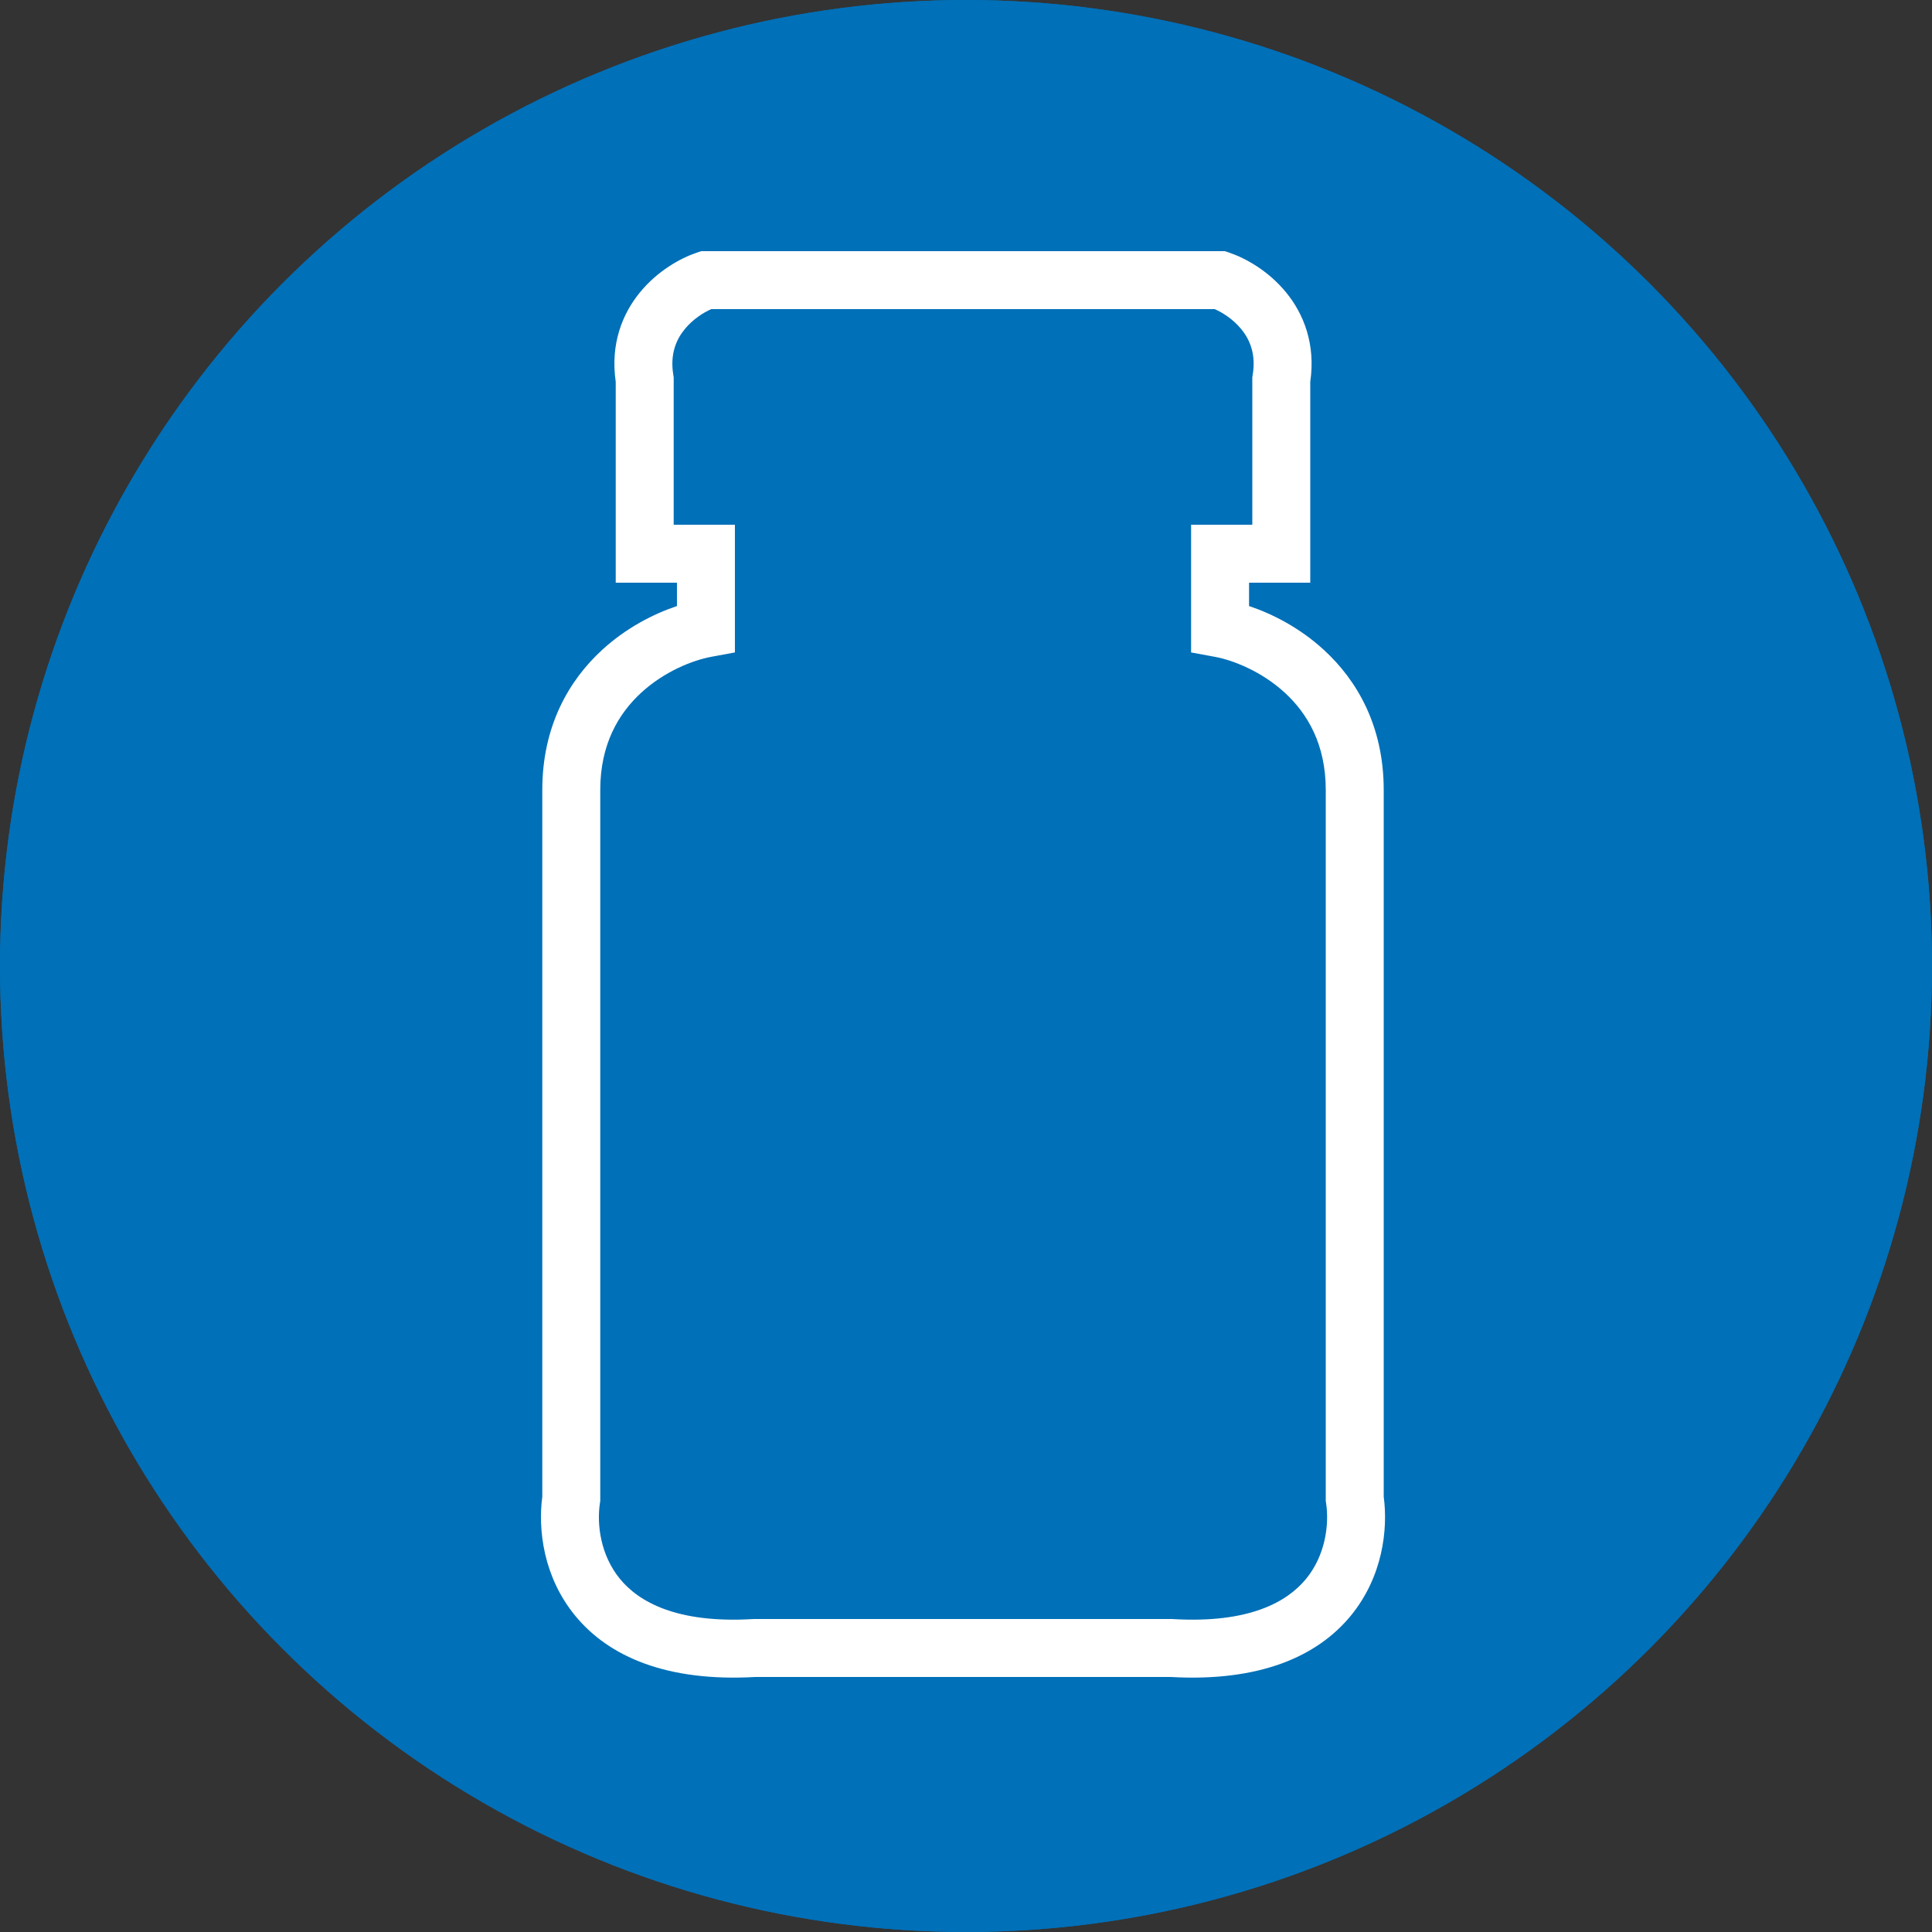 <svg xmlns="http://www.w3.org/2000/svg" fill="none" viewBox="0 0 100 100" height="100" width="100">
<rect x="0" y="0" width="100" height="100" fill="#333333" stroke="none"/>
<g clip-path="url(#clip0_2580_364)">
<circle fill="#0070B8" r="50" cy="50" cx="50"></circle>
<circle fill="#0070B8" r="50" cy="50" cx="50"></circle>
<path fill="white" d="M63.151 13H63.398L63.632 13.079C64.488 13.369 65.657 14.028 66.559 15.124C67.478 16.242 68.103 17.805 67.819 19.764V28.66V30.16H66.319H64.651V31.369C65.868 31.776 67.282 32.501 68.52 33.636C70.25 35.22 71.621 37.593 71.621 40.889V77.469C71.849 79.165 71.567 81.619 69.918 83.628C68.182 85.743 65.184 87.065 60.572 86.799H49.852C49.849 86.799 49.847 86.799 49.845 86.799H39.117C34.506 87.065 31.507 85.743 29.771 83.628C28.122 81.619 27.841 79.165 28.069 77.469V40.889C28.069 37.593 29.44 35.22 31.169 33.636C32.408 32.501 33.821 31.776 35.039 31.369V30.16H33.37H31.87V28.66V19.764C31.586 17.805 32.211 16.242 33.131 15.124C34.032 14.028 35.202 13.369 36.057 13.079L36.291 13H36.539H49.839C49.841 13 49.843 13 49.845 13H63.151ZM49.851 16C49.849 16 49.847 16 49.845 16H36.816C36.41 16.178 35.866 16.521 35.448 17.03C34.993 17.583 34.675 18.335 34.851 19.406L34.87 19.527V19.649V27.16H36.539H38.039V28.66V32.522V33.77L36.811 33.997C35.886 34.167 34.412 34.734 33.196 35.848C32.02 36.925 31.069 38.52 31.069 40.889V77.576V77.689L31.052 77.8C30.886 78.891 31.075 80.488 32.09 81.725C33.052 82.896 35.003 84.04 38.984 83.802L39.028 83.799H39.073H49.838C49.84 83.799 49.842 83.799 49.845 83.799H60.617H60.661L60.706 83.802C64.686 84.04 66.637 82.896 67.599 81.725C68.615 80.488 68.803 78.891 68.638 77.8L68.621 77.689V77.576V40.889C68.621 38.52 67.669 36.925 66.494 35.848C65.277 34.734 63.803 34.167 62.879 33.997L61.651 33.77V32.522V28.66V27.16H63.151H64.819V19.649V19.527L64.839 19.406C65.015 18.335 64.697 17.583 64.242 17.03C63.824 16.521 63.28 16.178 62.873 16H49.851Z" clip-rule="evenodd" fill-rule="evenodd"></path>
</g>
<defs>
<clipPath id="clip0_2580_364">
<rect fill="white" height="100" width="100"></rect>
</clipPath>
</defs>
</svg>
